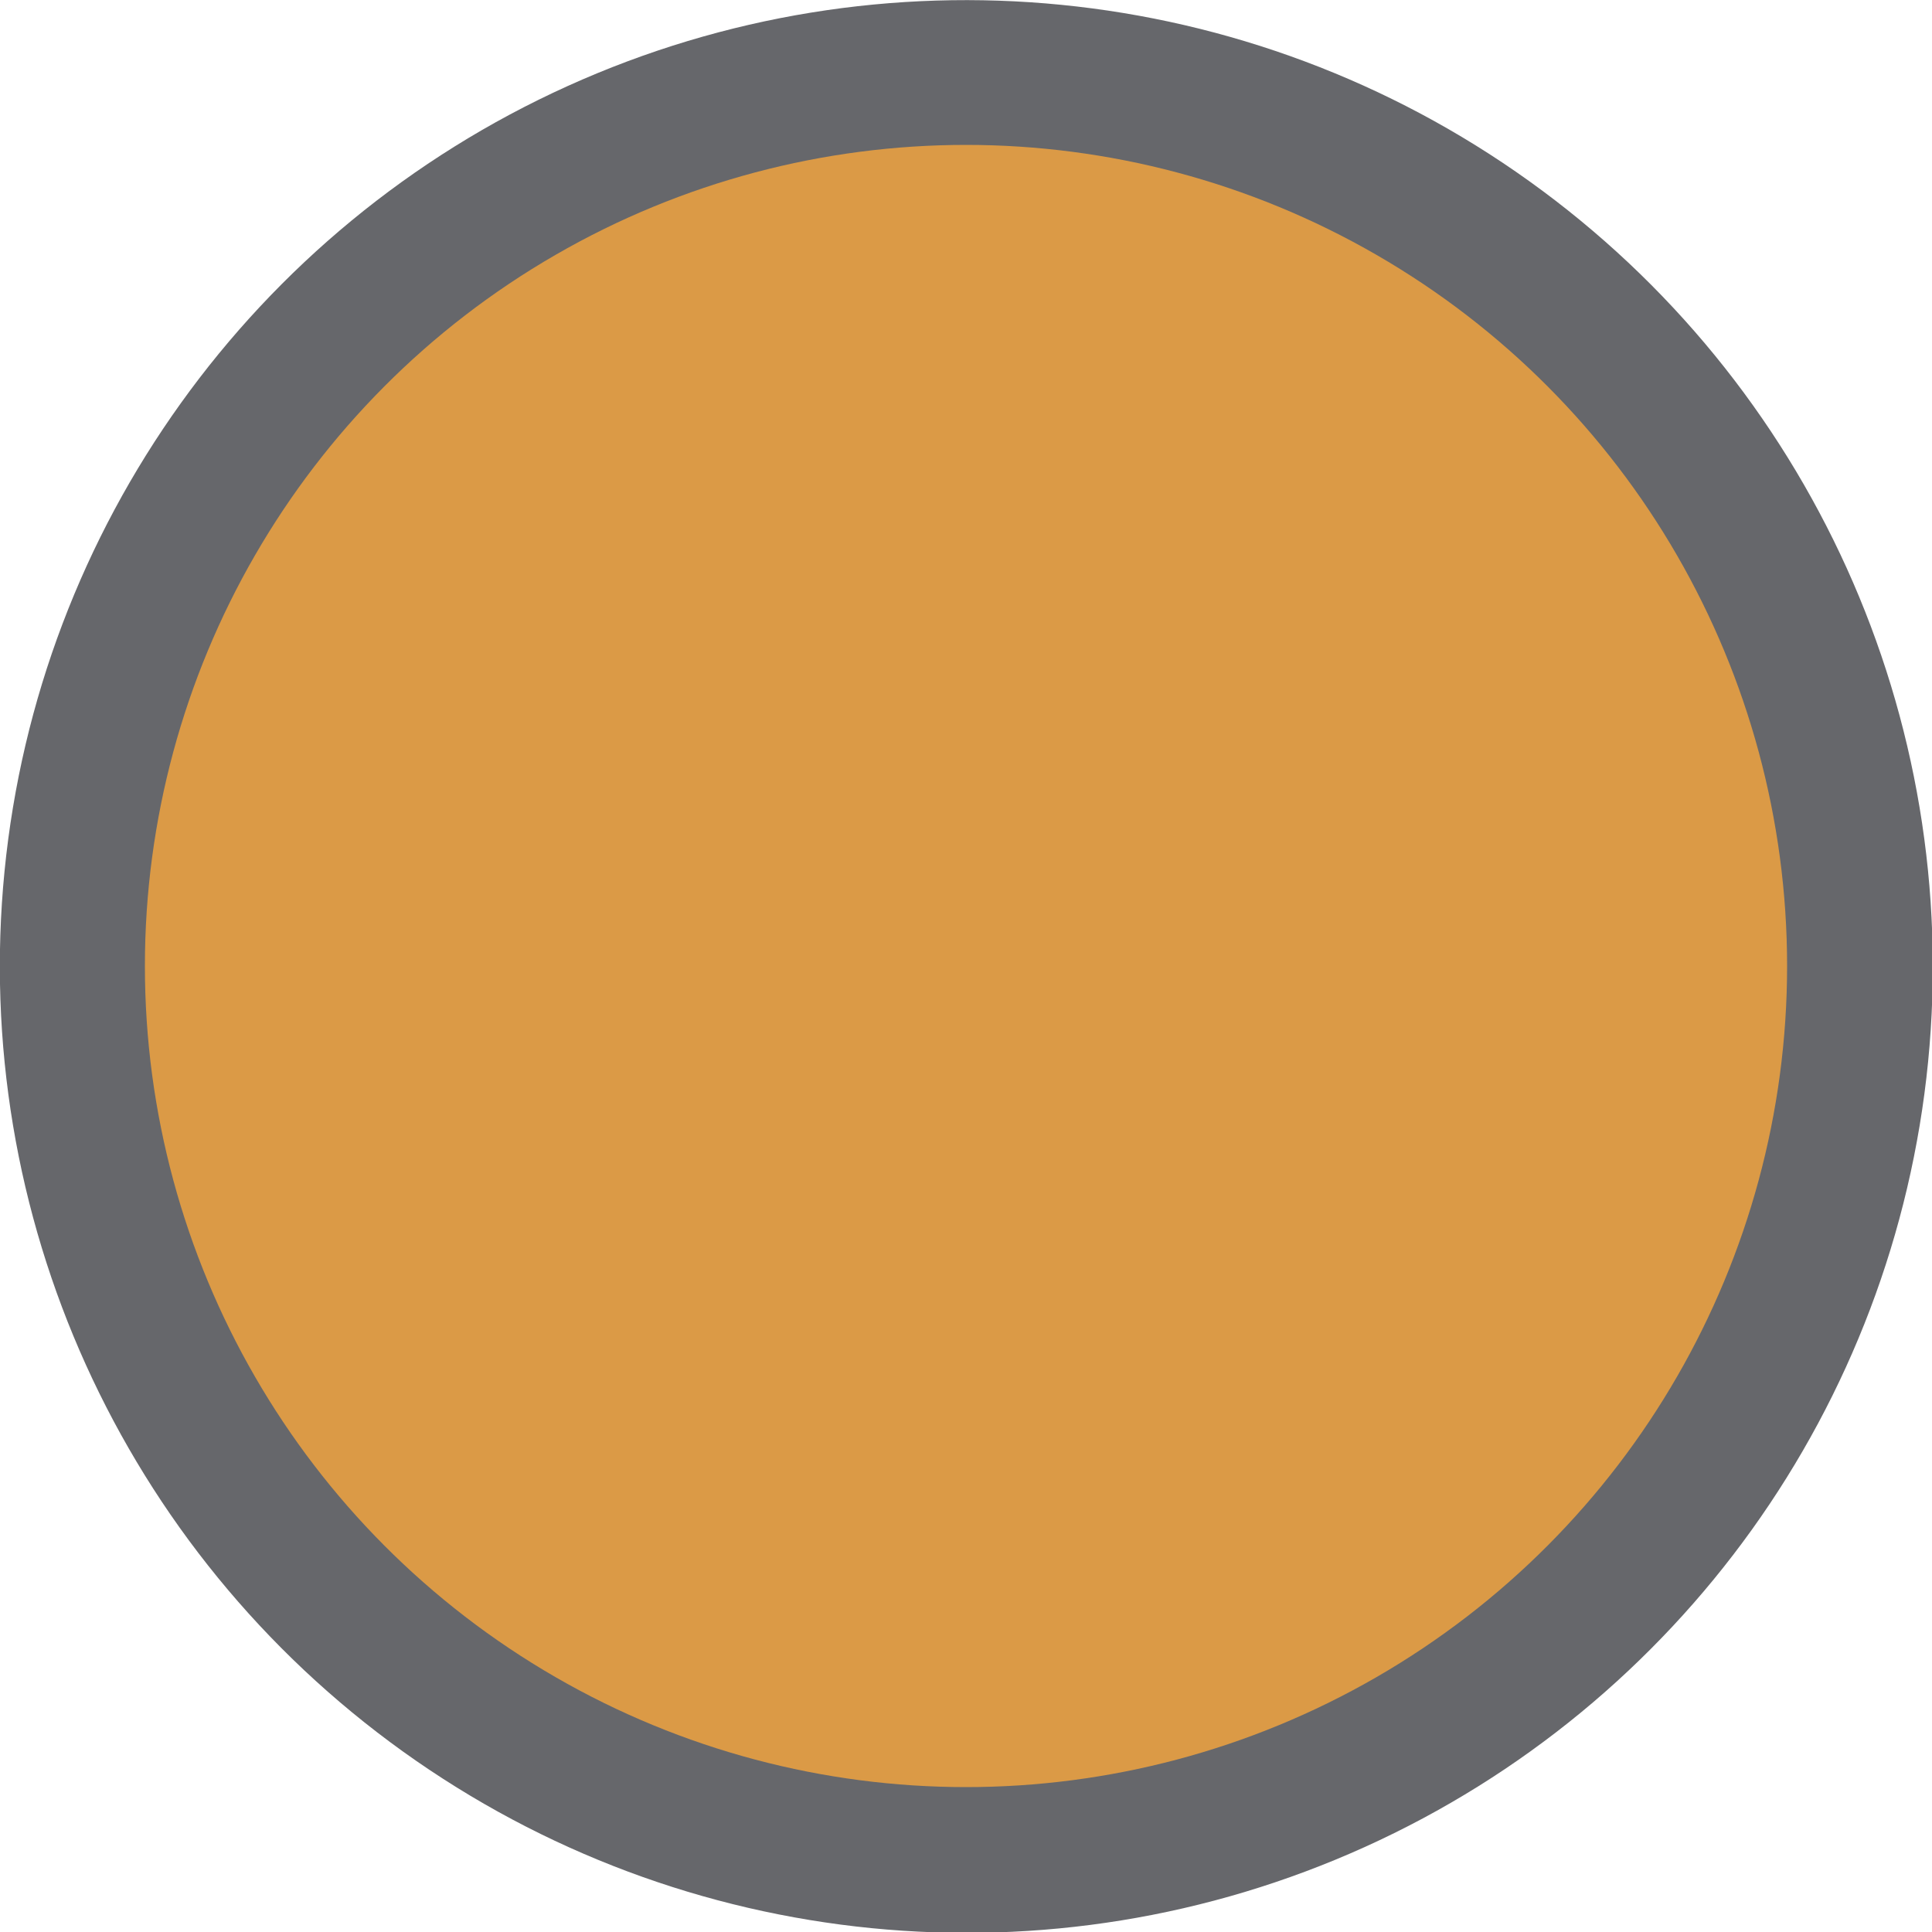 <?xml version="1.0" encoding="UTF-8" standalone="no"?>
<!-- Created with Inkscape (http://www.inkscape.org/) -->

<svg
   width="200mm"
   height="200mm"
   viewBox="0 0 200 200"
   version="1.1"
   id="svg107"
   inkscape:version="1.1.2 (b8e25be833, 2022-02-05)"
   sodipodi:docname="Brun.svg"
   xmlns:inkscape="http://www.inkscape.org/namespaces/inkscape"
   xmlns:sodipodi="http://sodipodi.sourceforge.net/DTD/sodipodi-0.dtd"
   xmlns="http://www.w3.org/2000/svg"
   xmlns:svg="http://www.w3.org/2000/svg">
  <sodipodi:namedview
     id="namedview109"
     pagecolor="#ffffff"
     bordercolor="#666666"
     borderopacity="1.0"
     inkscape:pageshadow="2"
     inkscape:pageopacity="0.0"
     inkscape:pagecheckerboard="0"
     inkscape:document-units="mm"
     showgrid="false"
     inkscape:zoom="1"
     inkscape:cx="272.5"
     inkscape:cy="291"
     inkscape:window-width="1920"
     inkscape:window-height="1017"
     inkscape:window-x="-8"
     inkscape:window-y="-8"
     inkscape:window-maximized="1"
     inkscape:current-layer="layer1" />
  <defs
     id="defs104" />
  <g
     inkscape:label="Calque 1"
     inkscape:groupmode="layer"
     id="layer1">
    <ellipse
       style="fill:#66676b;fill-opacity:1;fill-rule:evenodd;stroke-width:0.384"
       id="path133"
       cx="23.002"
       cy="-139.536"
       rx="99.983"
       ry="100.017"
       transform="matrix(-0.583,0.813,-0.813,-0.583,0,0)" />
    <circle
       style="fill:#db9a46;fill-opacity:1;stroke-width:0.296"
       id="path1395"
       cx="100"
       cy="100"
       r="85" />
  </g>
</svg>
